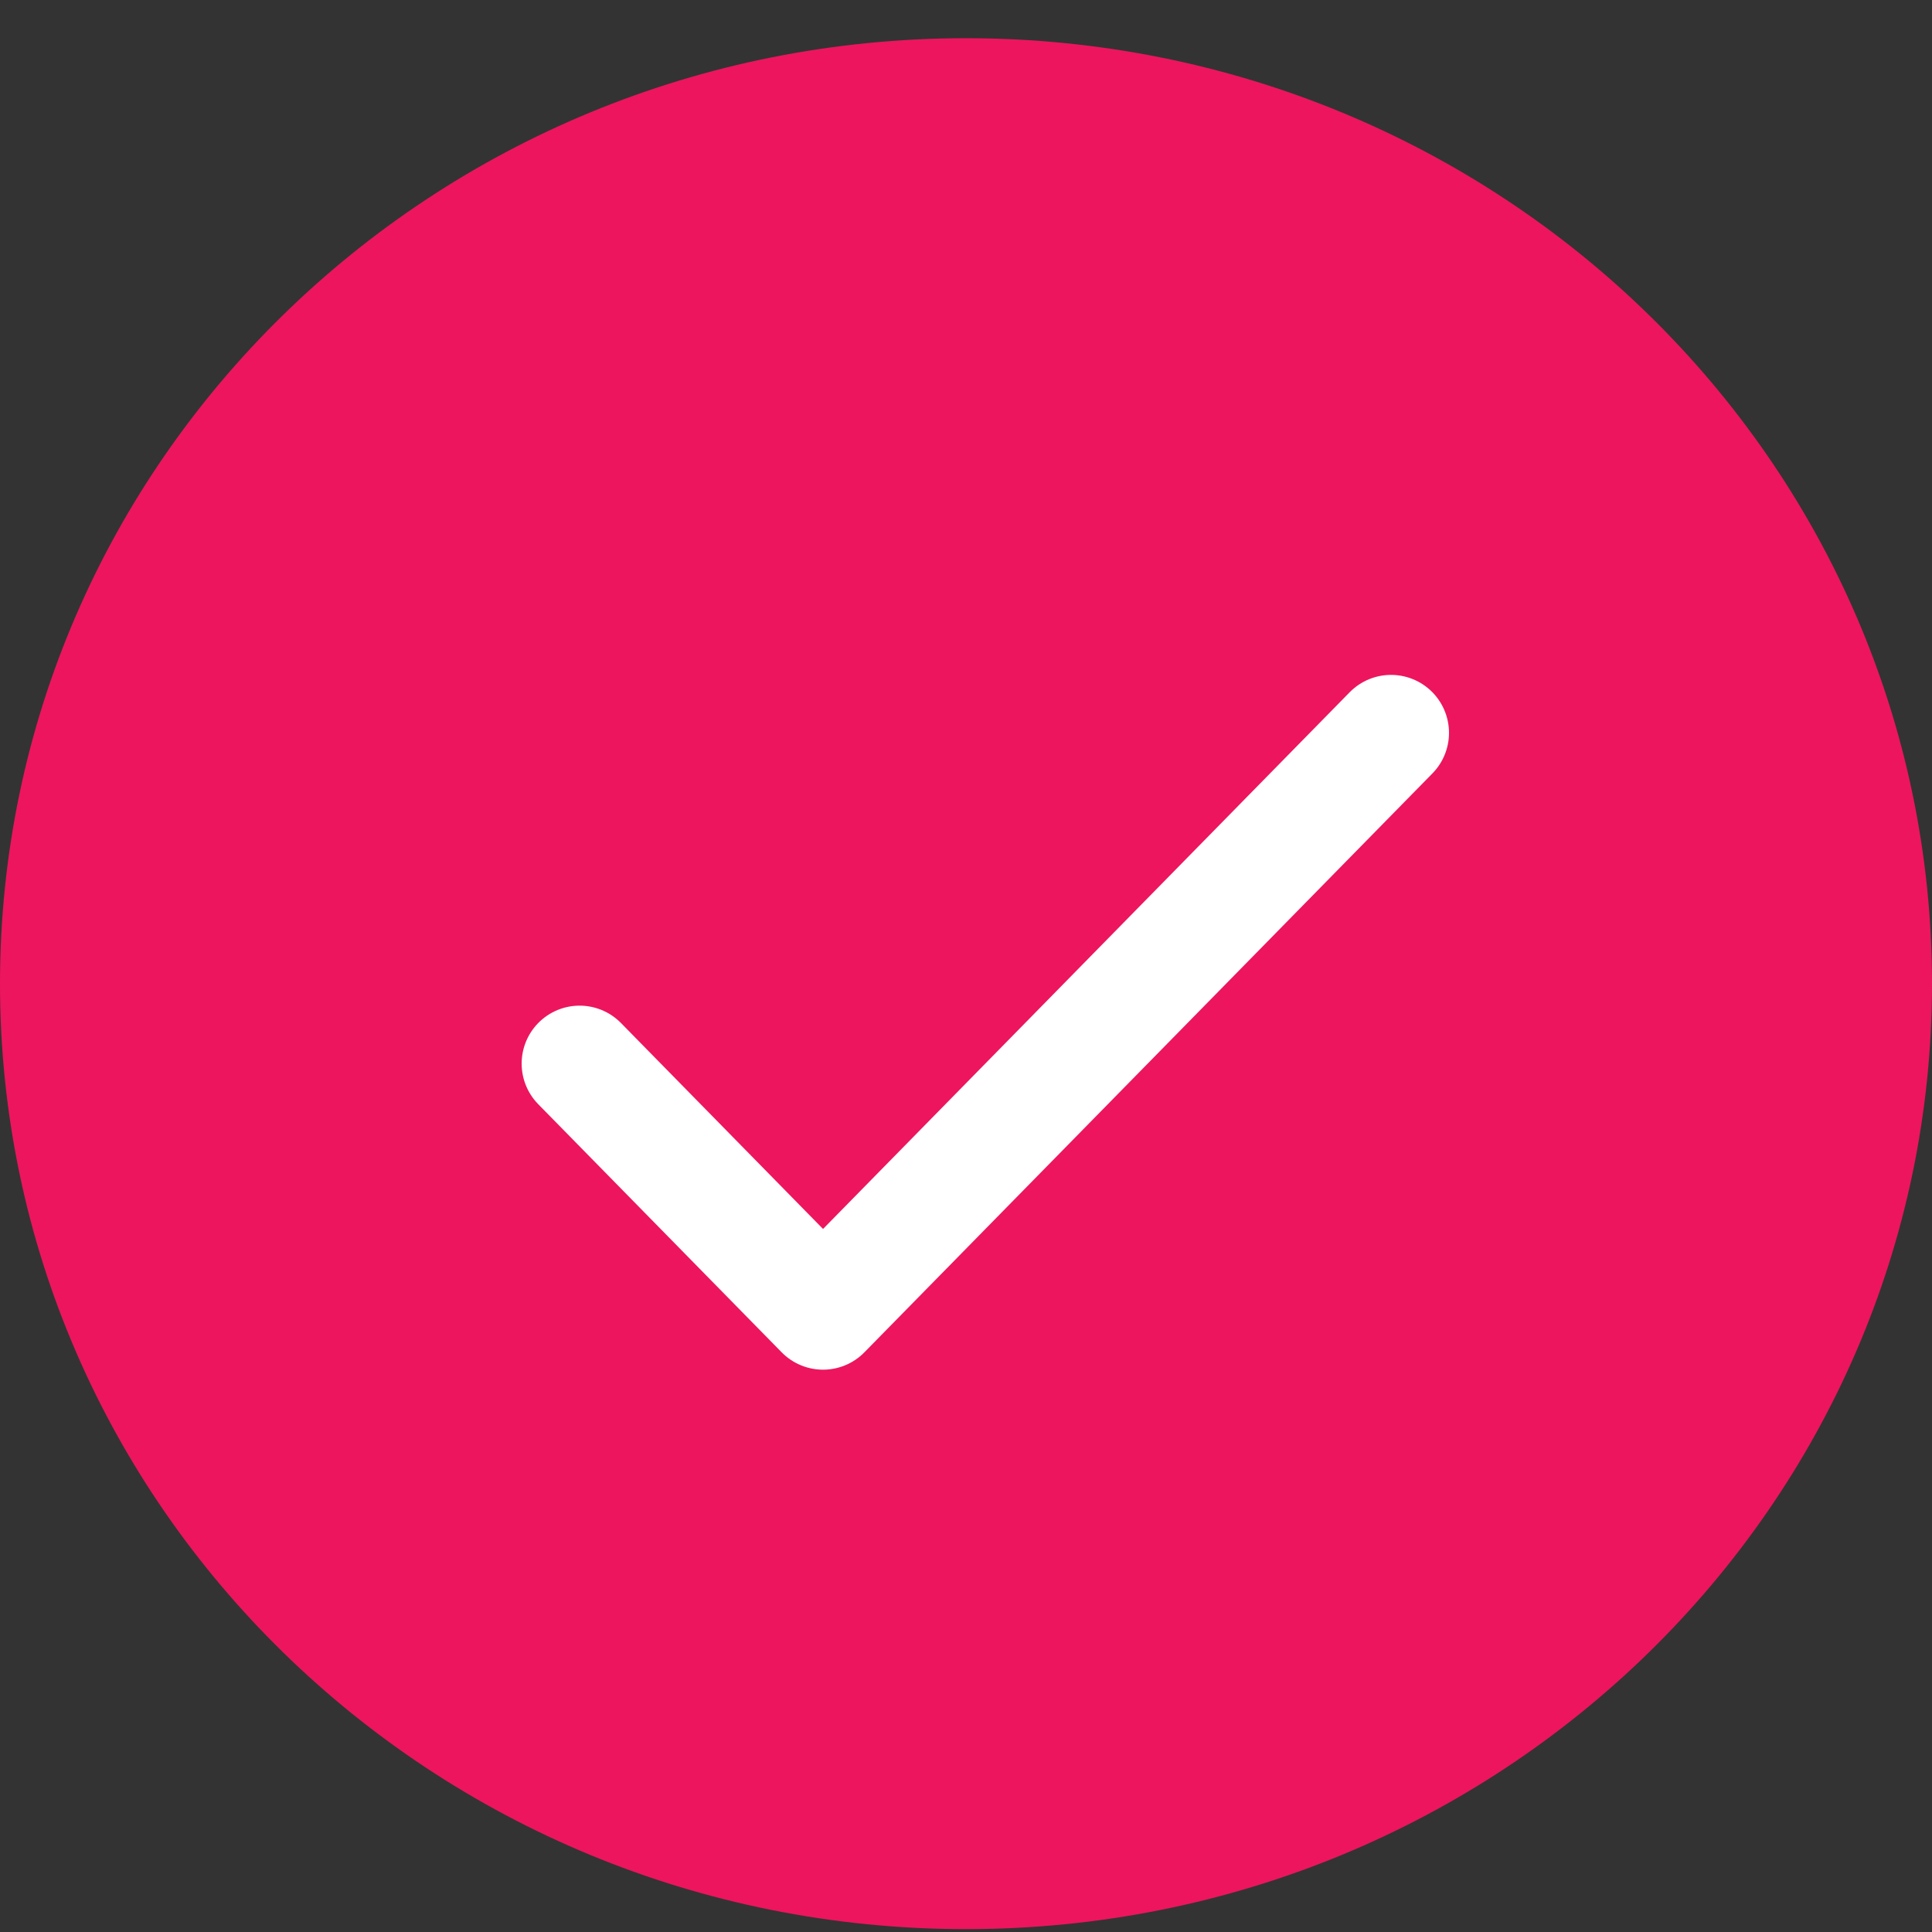 <svg xmlns="http://www.w3.org/2000/svg" width="50" height="50" viewBox="0 0 50 50" fill="none"><rect x="0" y="0" width="50" height="50" fill="#333333" stroke="none"/><path d="M25 49.926C38.807 49.926 50 38.971 50 25.457C50 11.944 38.807 0.989 25 0.989C11.193 0.989 0 11.944 0 25.457C0 38.971 11.193 49.926 25 49.926Z" fill="#ED155D"></path><path d="M15 27.526L21.3 33.947L36 18.966" stroke="white" stroke-width="3" stroke-linecap="round" stroke-linejoin="round"></path></svg>